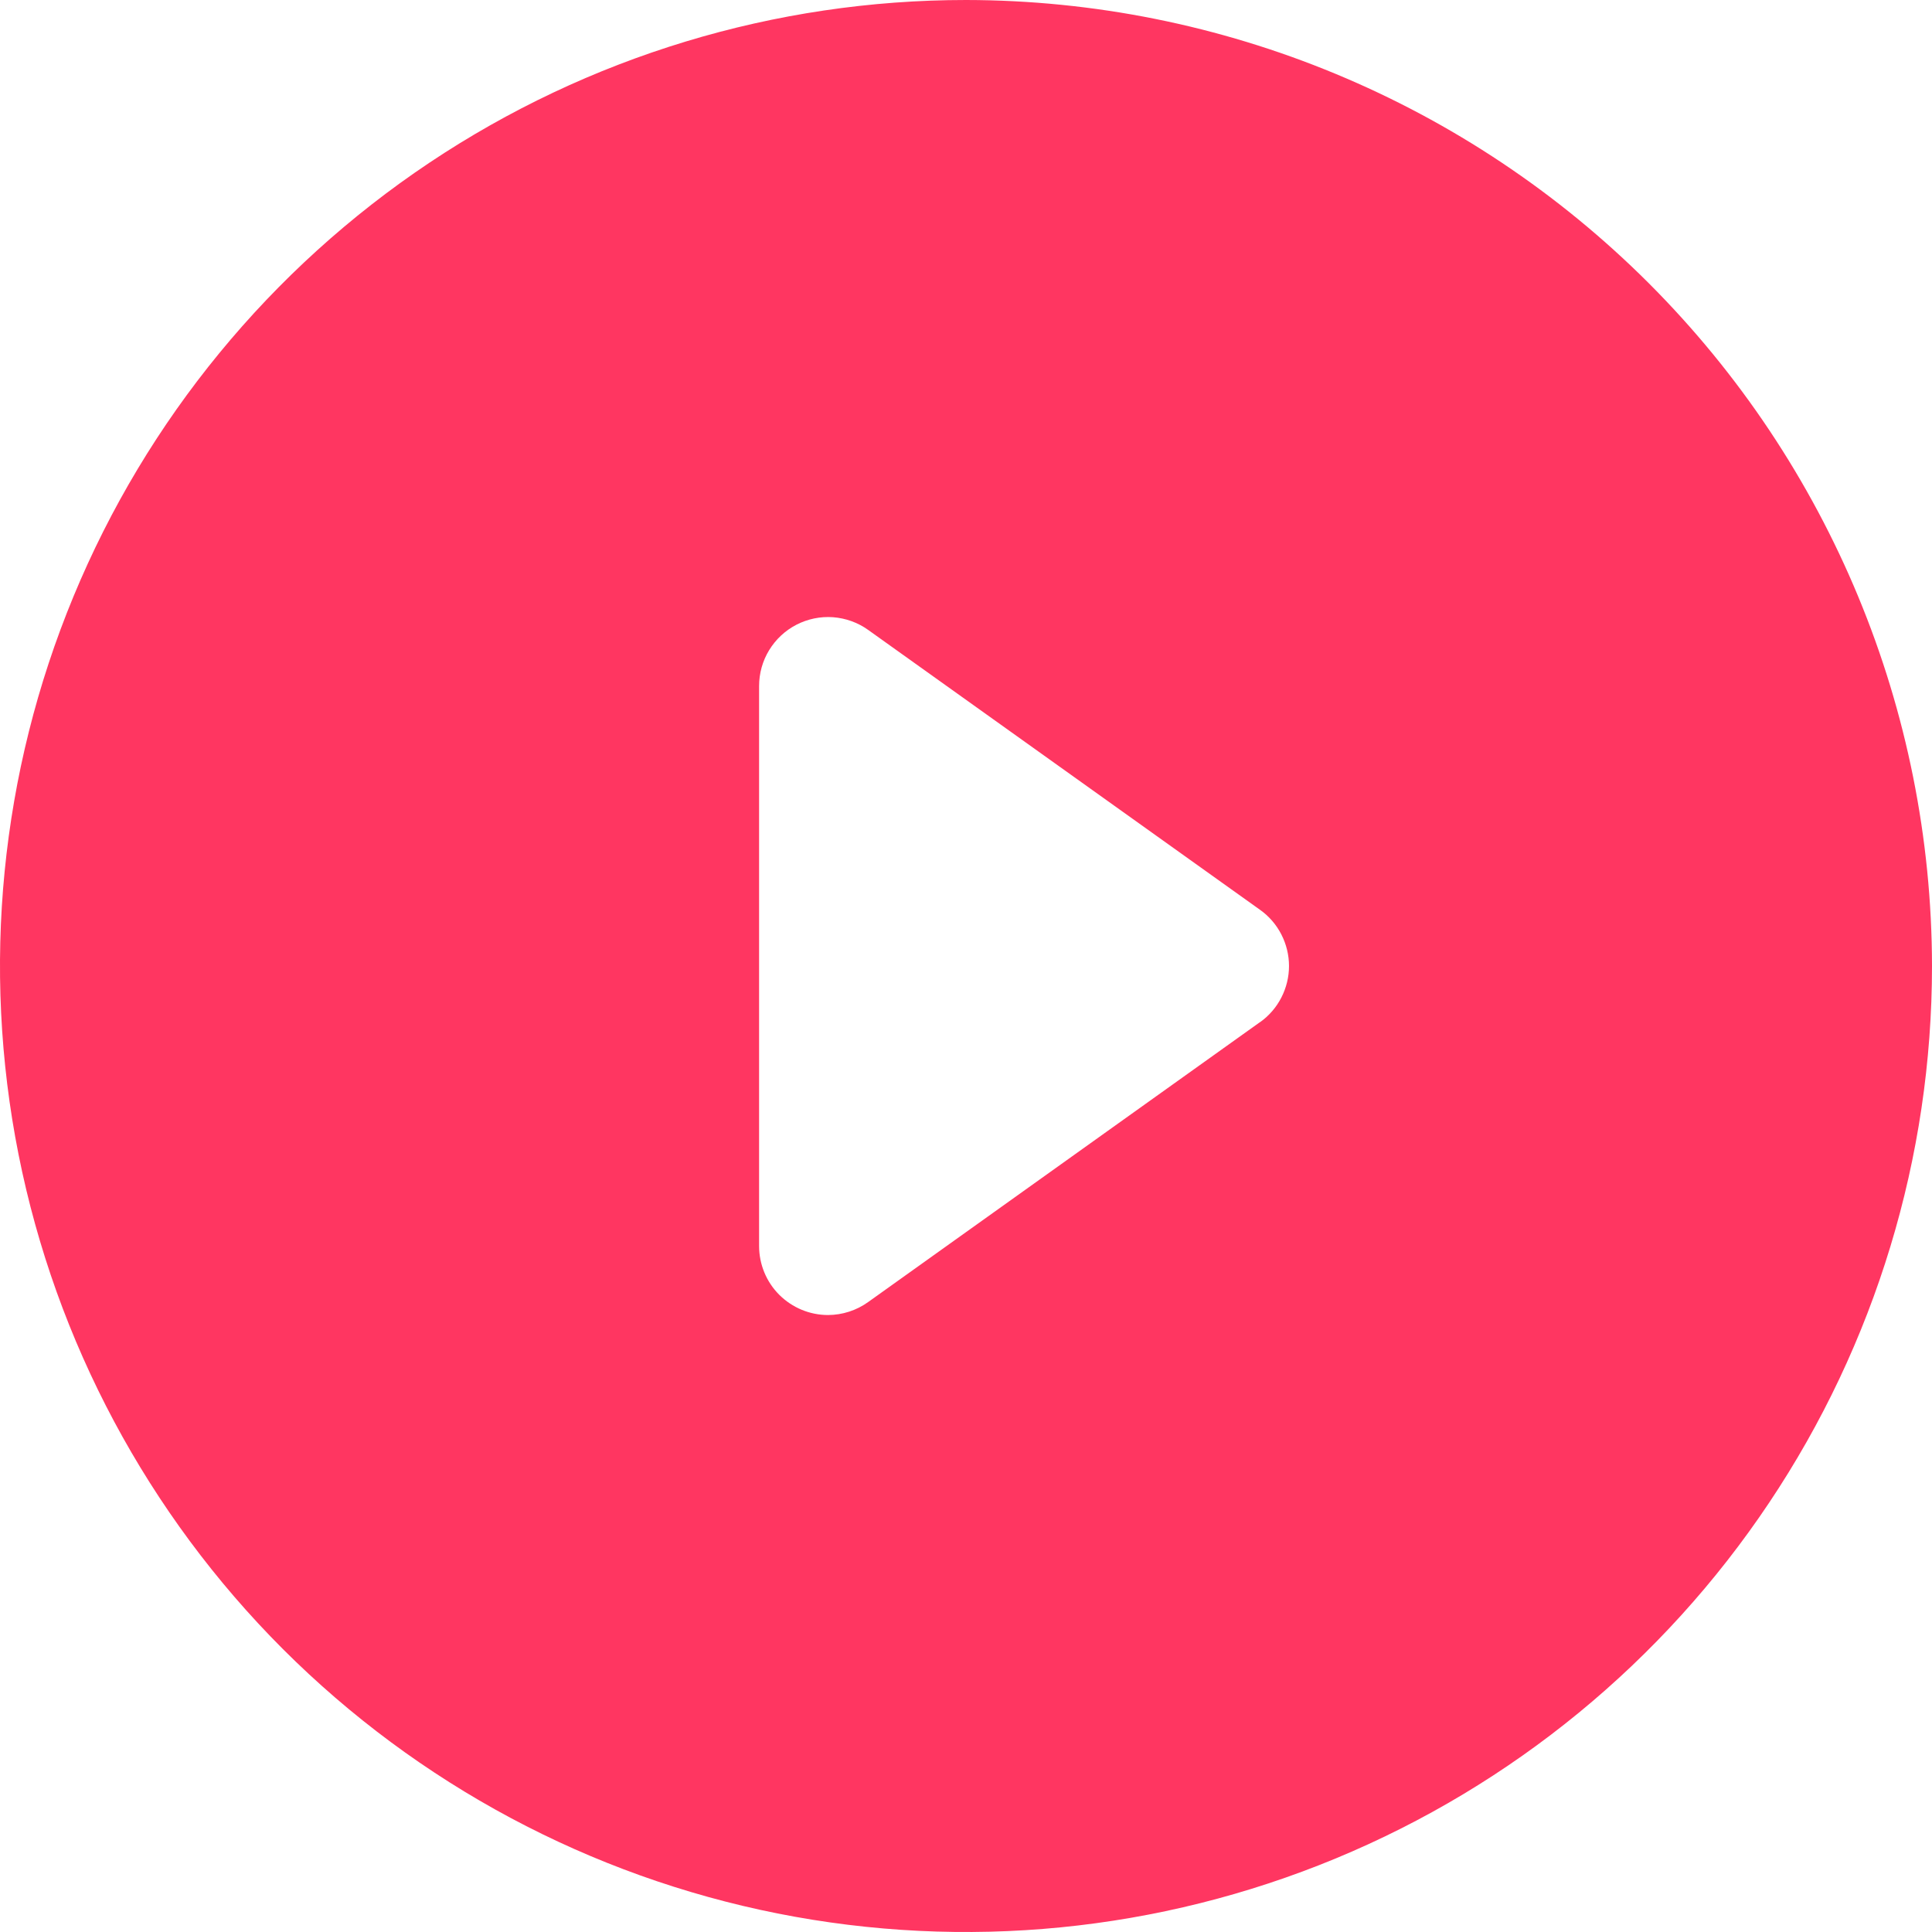 <svg xmlns="http://www.w3.org/2000/svg" width="32" height="32" viewBox="0 0 32 32" fill="none">
                                                <path d="M16 0C12.835 0 9.742 0.938 7.111 2.696C4.48 4.455 2.429 6.953 1.218 9.877C0.007 12.801 -0.31 16.018 0.307 19.121C0.925 22.225 2.449 25.076 4.686 27.314C6.924 29.551 9.775 31.075 12.879 31.693C15.982 32.31 19.199 31.993 22.123 30.782C25.047 29.571 27.545 27.52 29.303 24.889C31.062 22.258 32 19.165 32 16C31.995 11.758 30.308 7.691 27.309 4.691C24.309 1.692 20.242 0.005 16 0ZM20.869 16.93L14.378 21.567C14.185 21.705 13.953 21.78 13.715 21.781C13.412 21.781 13.122 21.66 12.907 21.446C12.693 21.232 12.573 20.941 12.573 20.638V11.363C12.573 11.153 12.63 10.947 12.74 10.768C12.849 10.589 13.006 10.443 13.192 10.347C13.379 10.251 13.588 10.208 13.798 10.223C14.007 10.239 14.209 10.311 14.379 10.433L20.871 15.07C21.019 15.175 21.14 15.315 21.223 15.477C21.306 15.639 21.35 15.818 21.35 16C21.35 16.182 21.306 16.361 21.223 16.523C21.14 16.685 21.019 16.825 20.871 16.93H20.869Z" fill="#FF3661" />
                                            </svg>